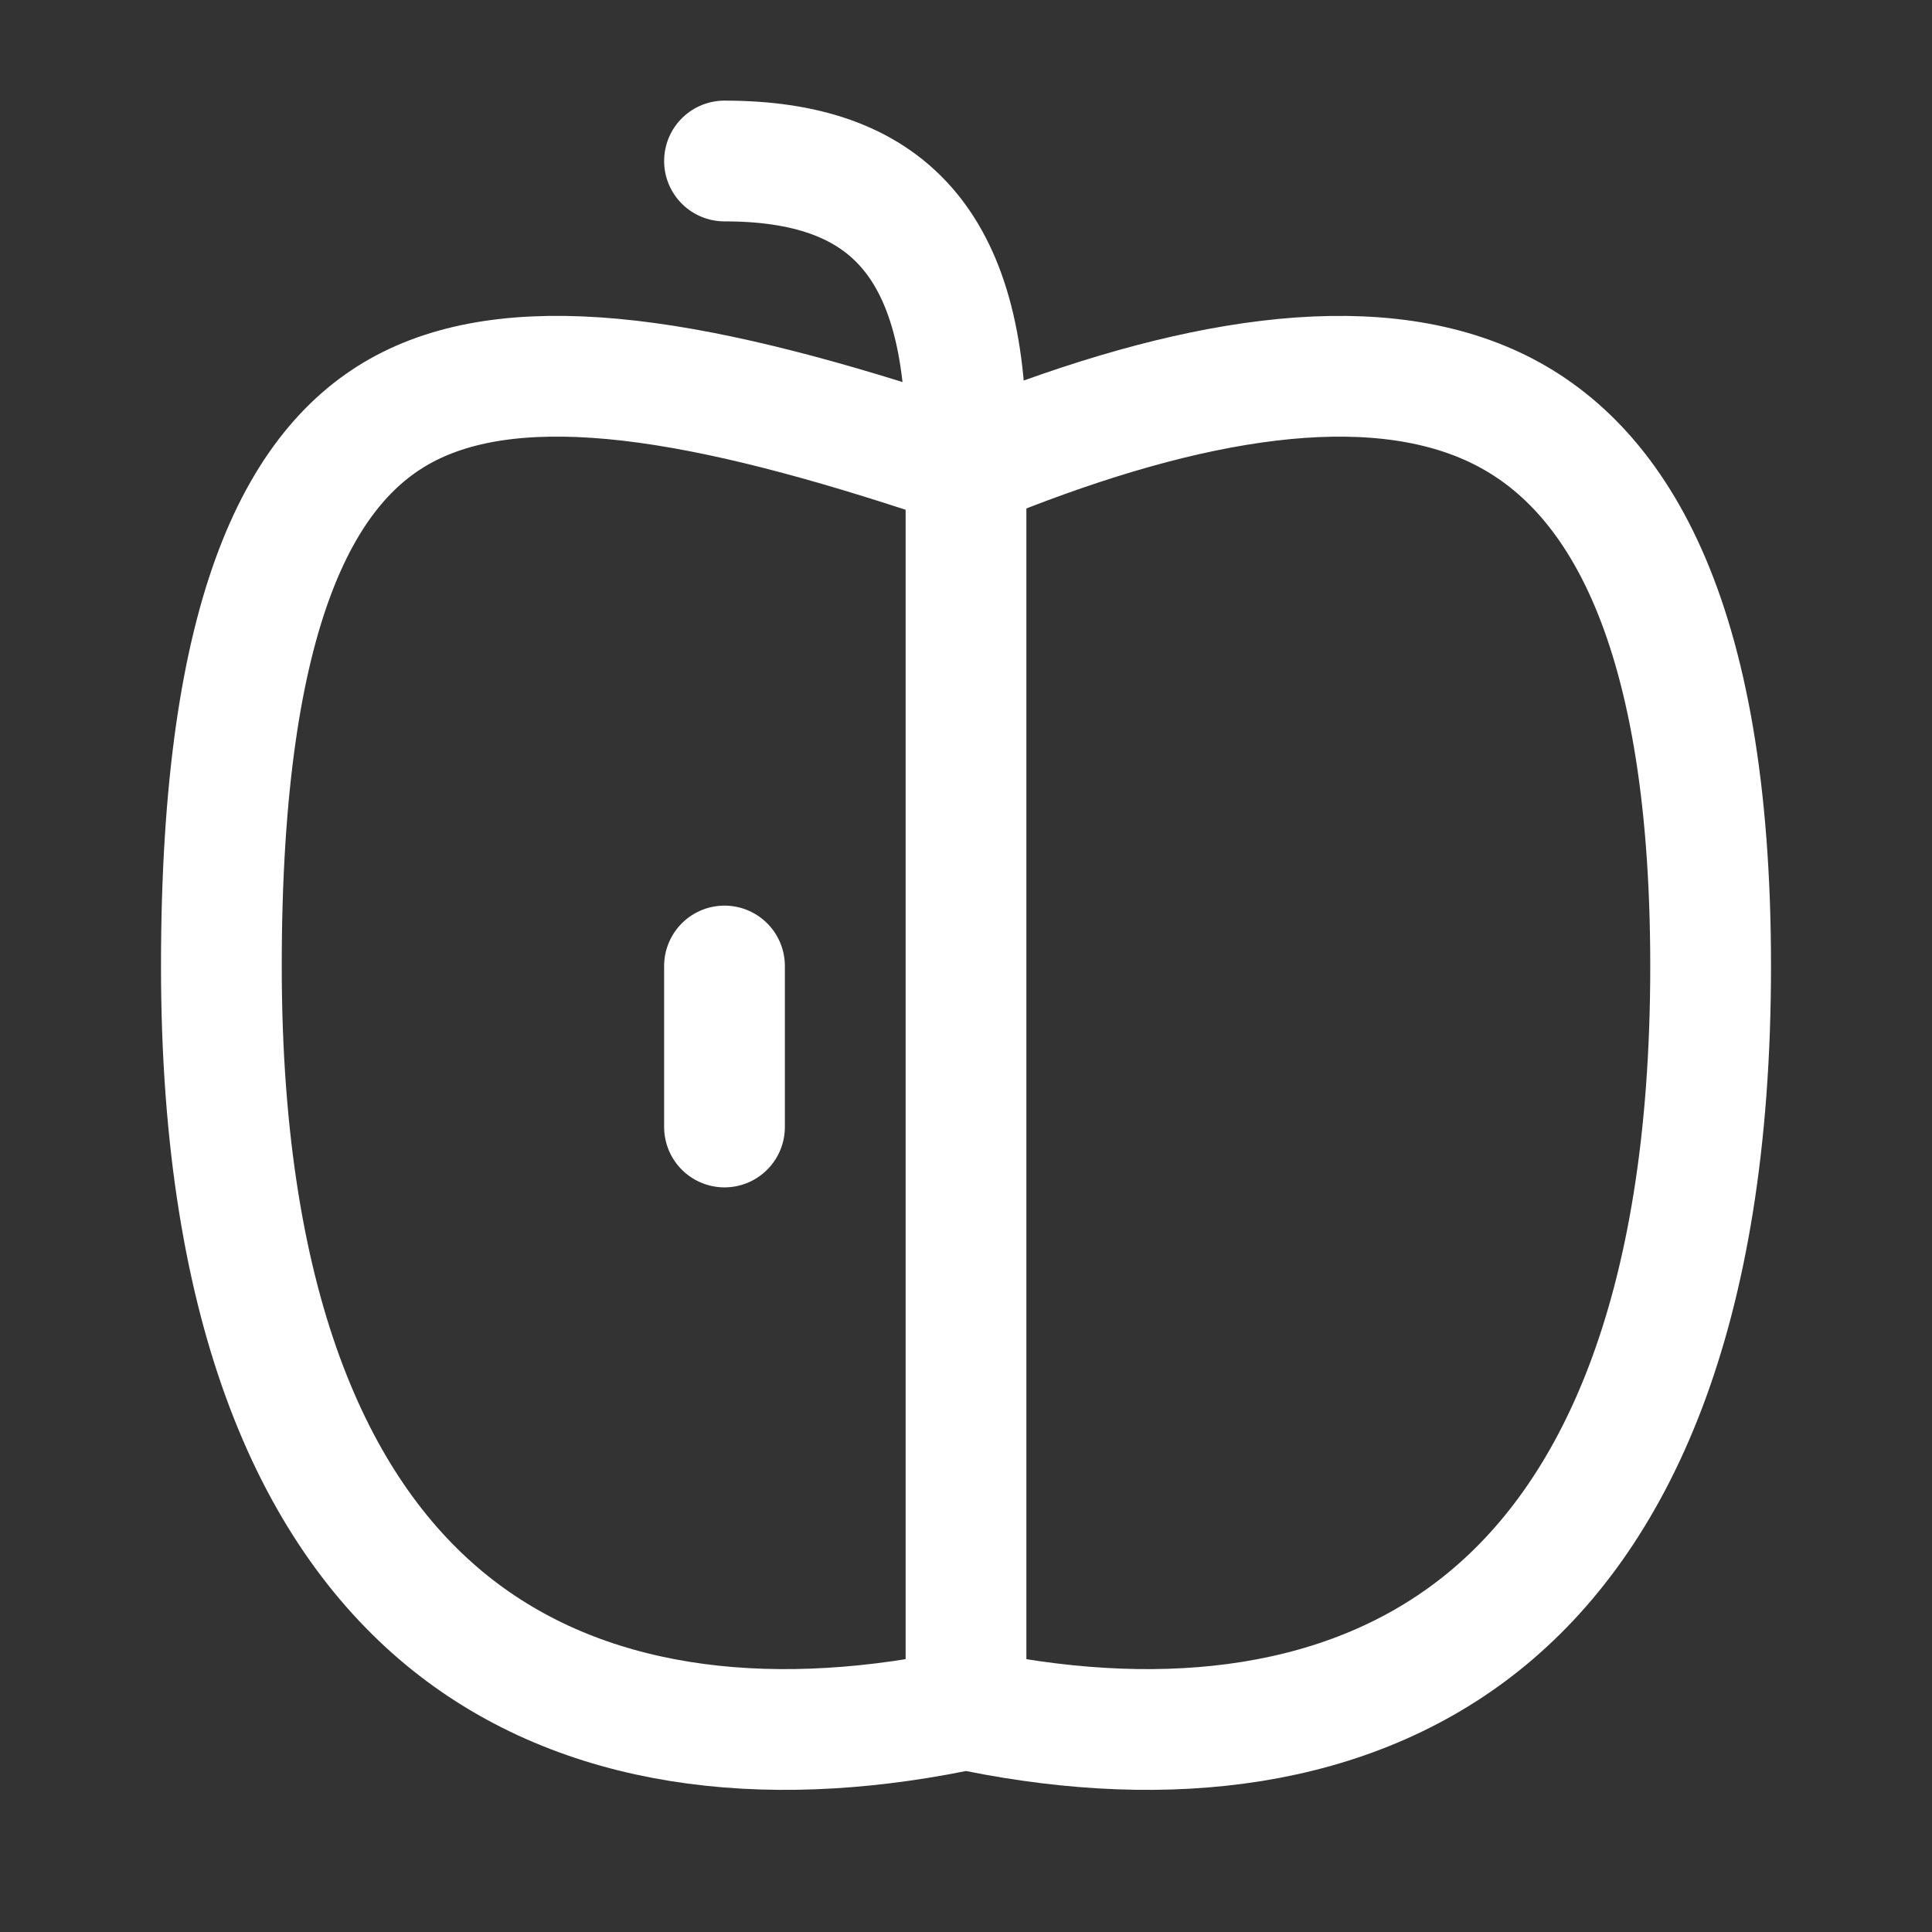 <svg xmlns="http://www.w3.org/2000/svg" fill="none" viewBox="0 0 24 24" height="24" width="24">
<rect x="0" y="0" width="24" height="24" fill="#333333" stroke="none"/>
<path stroke-width="1.5" stroke="white" d="M12.278 5.696C14.76 4.704 16.991 4.324 18.558 5.055C20.027 5.74 21.25 7.593 21.25 12C21.25 16.374 20.037 18.86 18.406 20.164C16.767 21.475 14.524 21.74 12.148 21.265L12 21.235L11.852 21.265C9.476 21.74 7.233 21.475 5.594 20.164C3.963 18.86 2.75 16.374 2.75 12C2.75 7.527 3.758 5.71 5.085 5.046C5.779 4.699 6.678 4.598 7.82 4.729C8.962 4.861 10.278 5.217 11.763 5.712L12.023 5.799L12.278 5.696Z"></path>
<path stroke-linejoin="round" stroke-linecap="round" stroke-width="1.5" stroke="white" d="M12 5.5C12 3 11 2 9 2"></path>
<path stroke-width="1.5" stroke="white" d="M12 6V21"></path>
<path stroke-linejoin="round" stroke-linecap="round" stroke-width="1.5" stroke="white" d="M9 12L9 14"></path>
</svg>
